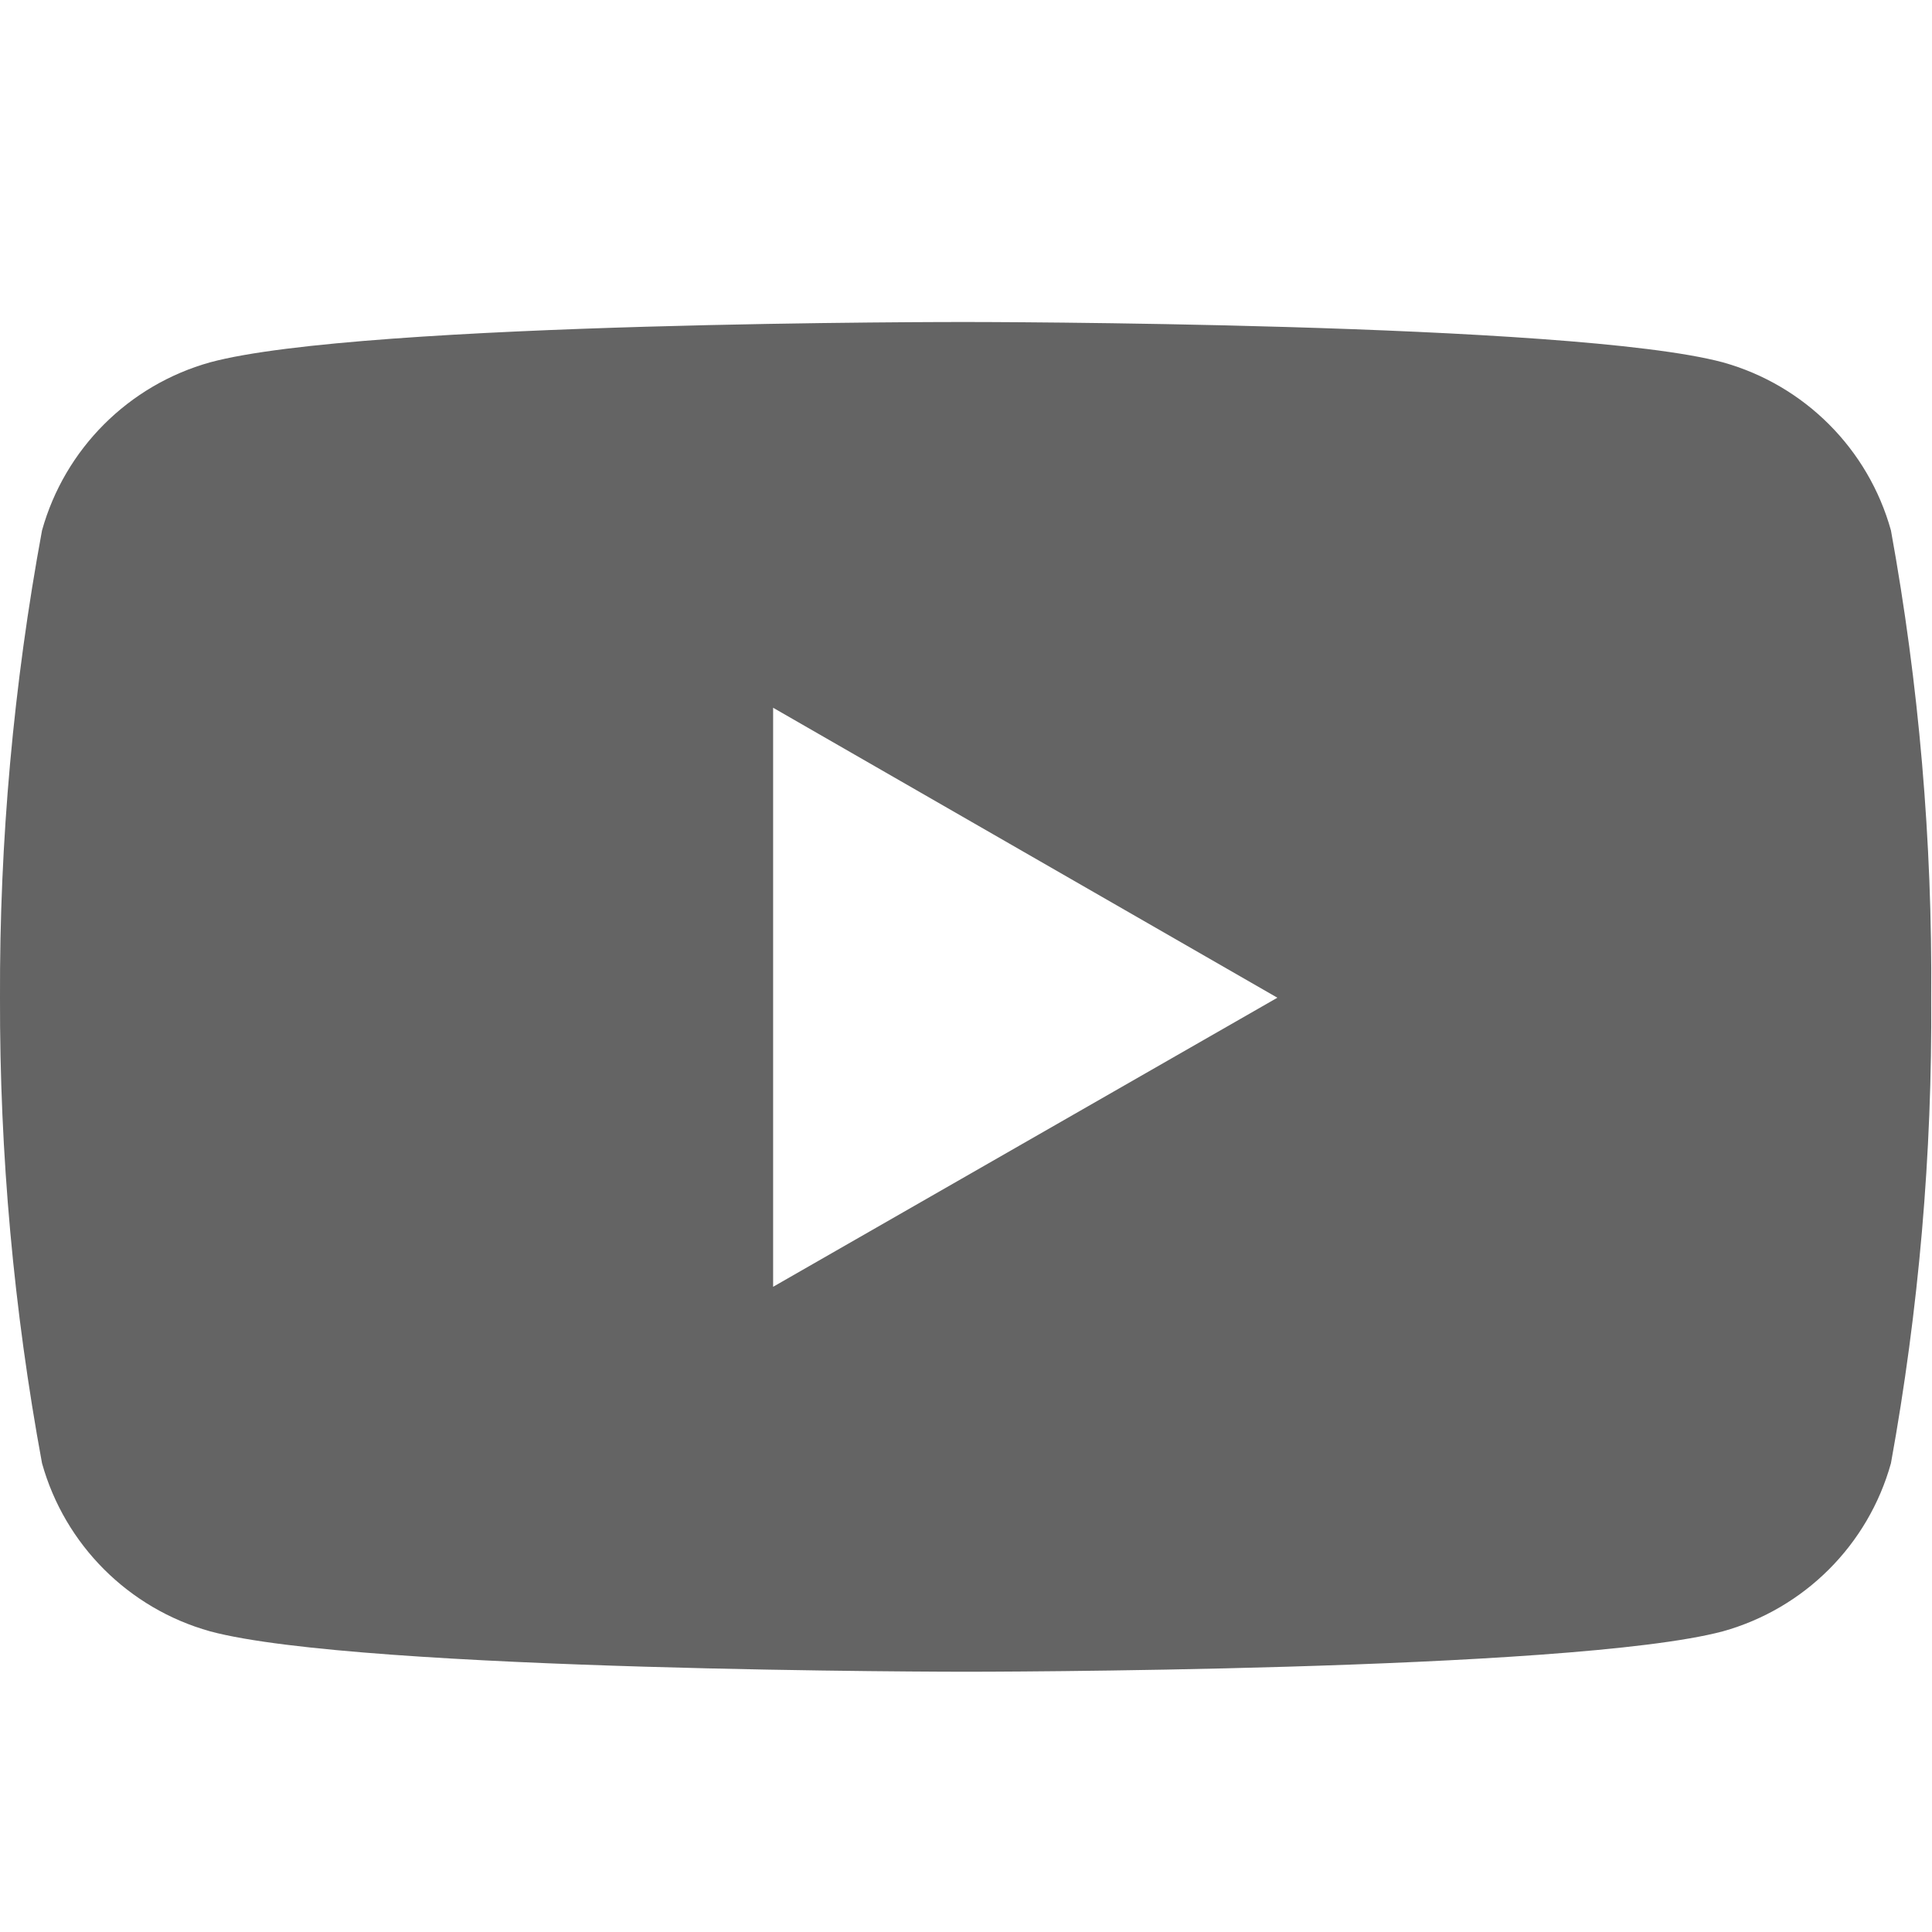 <svg xmlns="http://www.w3.org/2000/svg" width="24" height="24" viewBox="0 0 24 24">
    <g fill="none" fill-rule="evenodd">
        <g>
            <g>
                <g>
                    <g>
                        <g>
                            <path d="M0 0H24V24H0z" transform="translate(-1009 -908) translate(0 704) translate(960 116.95) translate(0 87.05) translate(49)"/>
                            <g fill-rule="nonzero">
                                <path d="M0 0H24V24H0z" transform="translate(-1009 -908) translate(0 704) translate(960 116.95) translate(0 87.05) translate(49)"/>
                                <path class="fill" fill="#646464" d="M21.402 4.501C19.532 4 12.006 4 12.006 4S4.5 3.99 2.61 4.501C1.597 4.784.805 5.576.522 6.589.168 8.504-.007 10.447 0 12.394c-.005 1.94.17 3.876.522 5.783.283 1.013 1.075 1.805 2.088 2.088 1.868.502 9.396.502 9.396.502s7.506 0 9.396-.502c1.014-.283 1.806-1.075 2.088-2.088.346-1.908.514-3.844.5-5.783.015-1.946-.152-3.89-.5-5.805-.282-1.013-1.074-1.805-2.088-2.088zM9.604 15.985V8.792l6.264 3.602-6.264 3.591z" transform="translate(-1009 -908) translate(0 704) translate(960 116.95) translate(0 87.05) translate(49)"/>
                            </g>
                        </g>
                    </g>
                </g>
            </g>
        </g>
    </g>
</svg>
